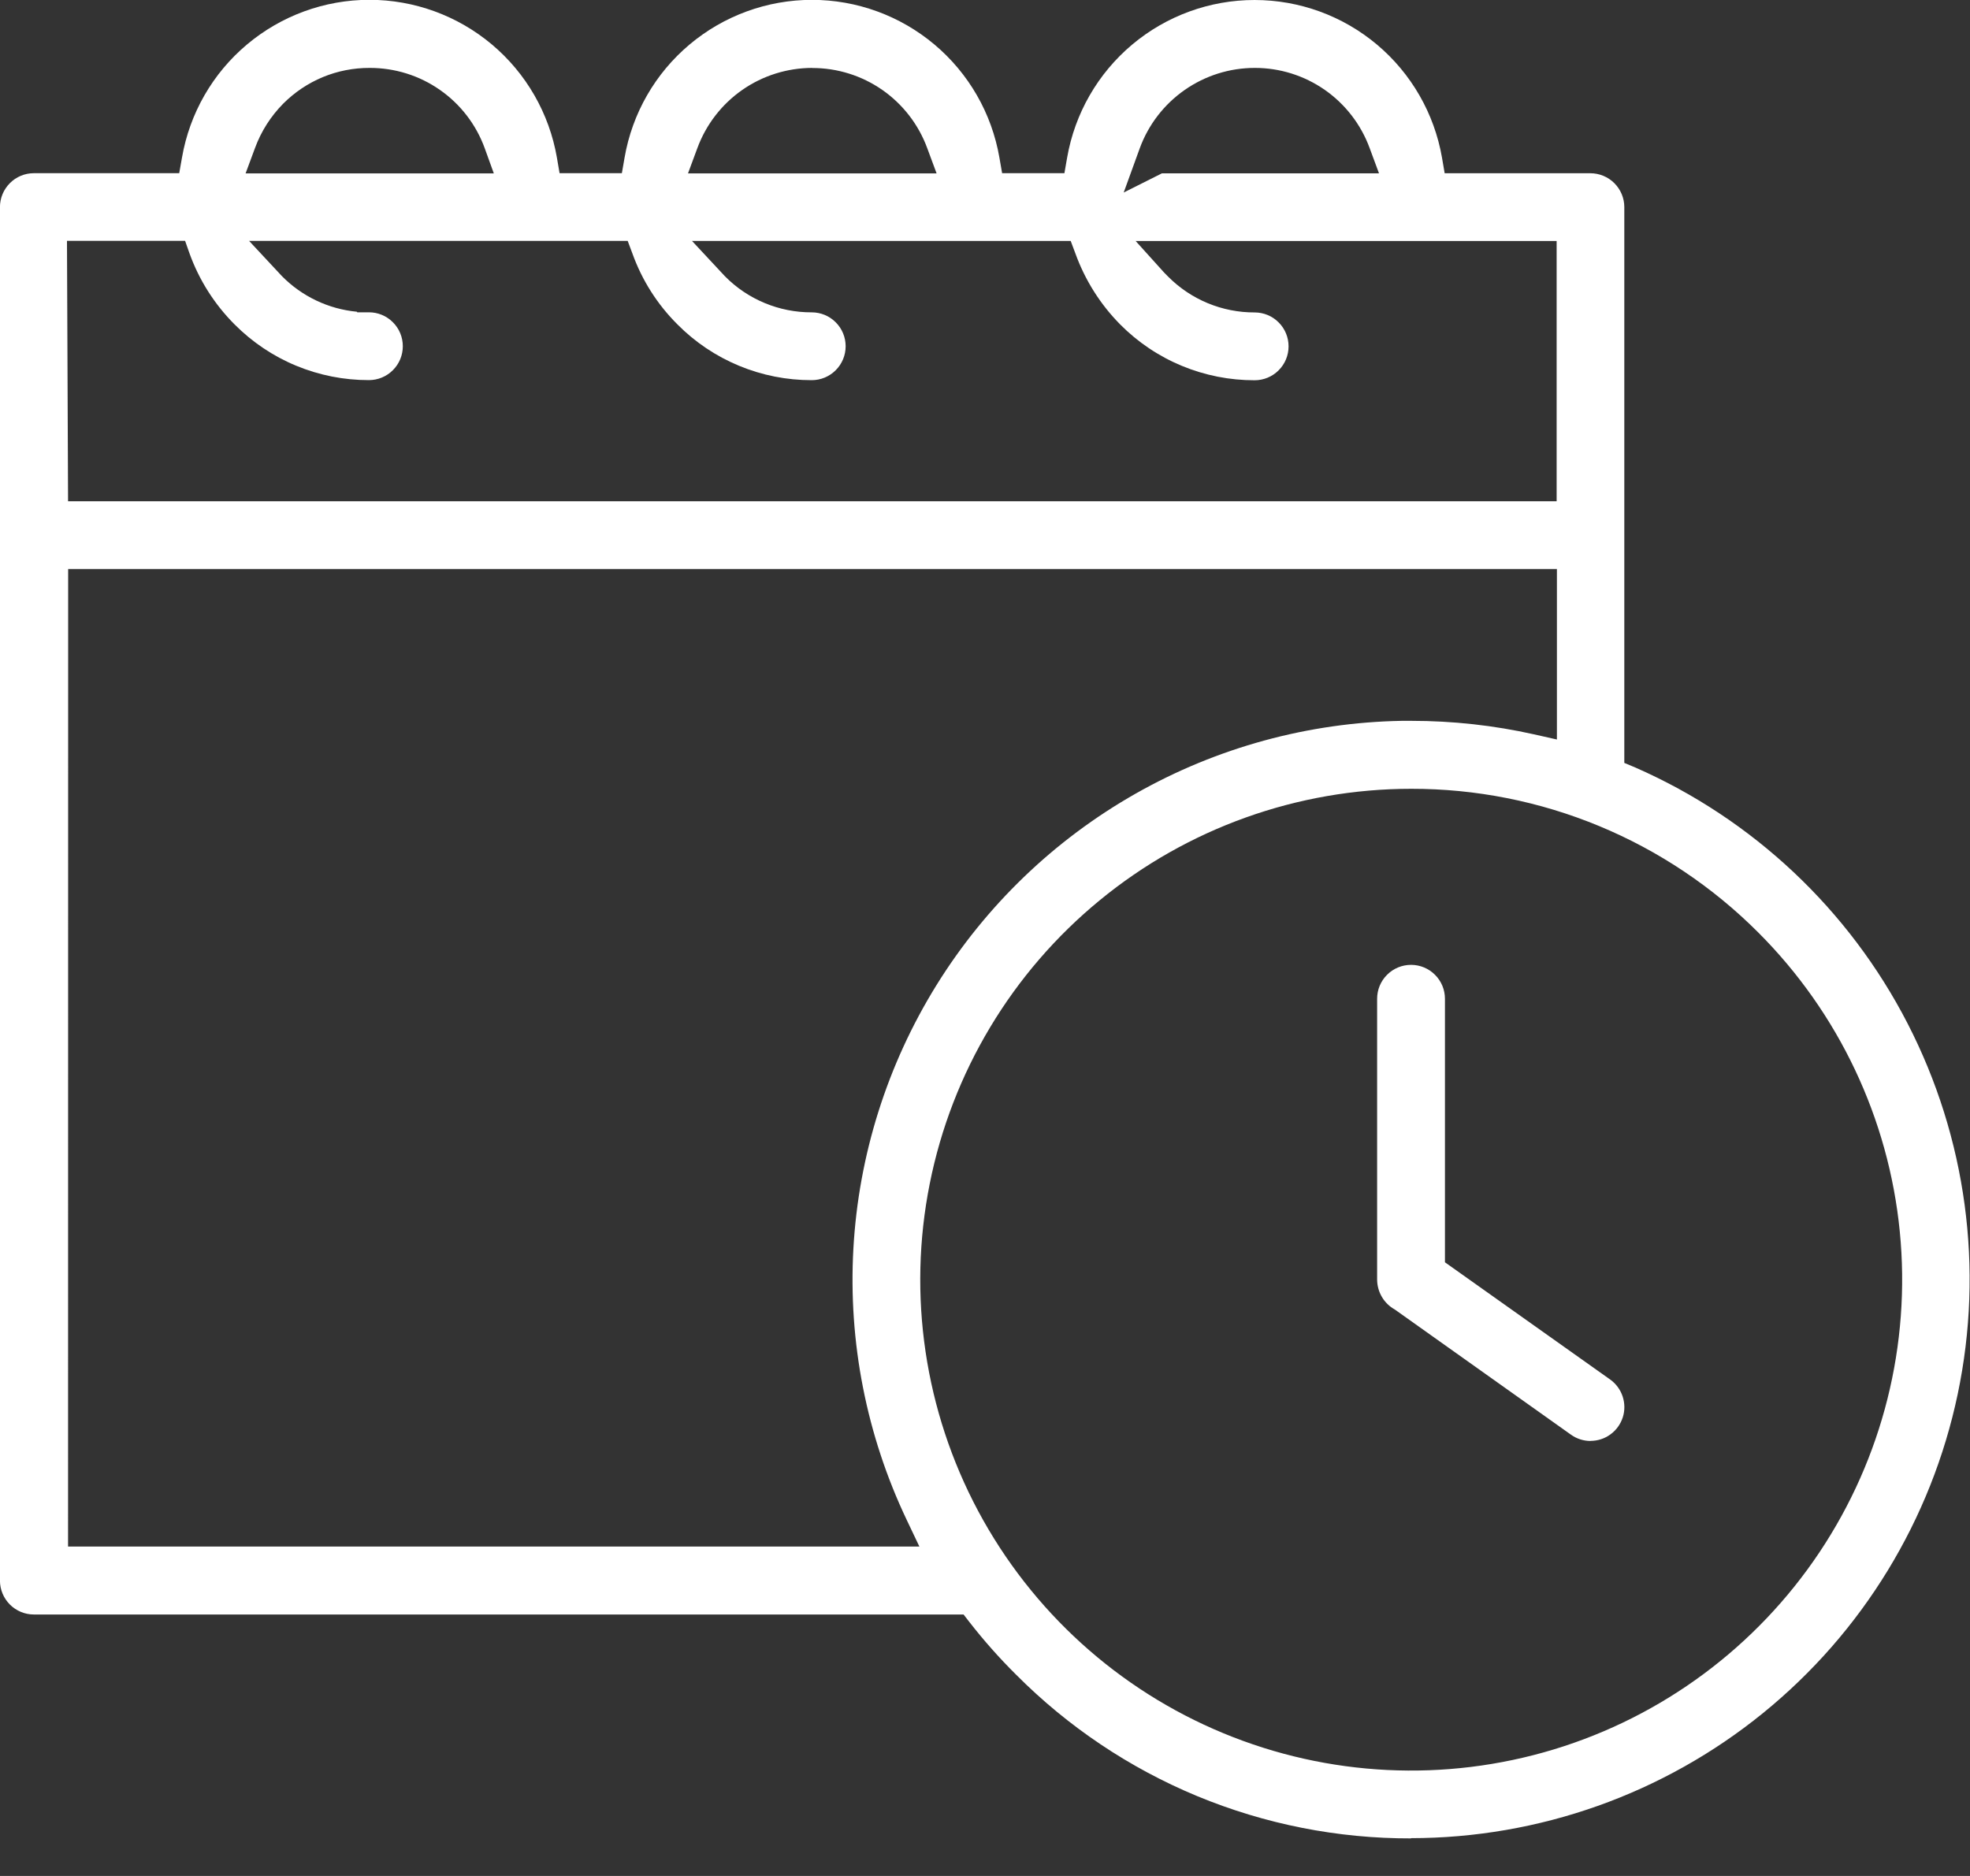 <svg width="42" height="40" viewBox="0 0 42 40" fill="none" xmlns="http://www.w3.org/2000/svg">
<rect x="0" y="0" width="42" height="40" fill="#333333" stroke="none"/>
<g clip-path="url(#clip0_4_238)">
<path d="M30.087 39.199C28.522 39.203 26.971 38.897 25.525 38.298C24.079 37.698 22.767 36.818 21.663 35.708C21.306 35.354 20.972 34.977 20.663 34.58L20.543 34.425H0.721C0.53 34.425 0.346 34.348 0.211 34.213C0.076 34.077 -0.001 33.894 -0.001 33.702V4.415C-0.001 4.224 0.076 4.04 0.211 3.905C0.346 3.769 0.53 3.693 0.721 3.693H3.821L3.88 3.36C4.043 2.418 4.533 1.564 5.265 0.949C5.996 0.334 6.921 -0.004 7.876 -0.004C8.832 -0.004 9.757 0.334 10.488 0.949C11.219 1.564 11.71 2.418 11.873 3.36L11.93 3.693H13.258L13.316 3.36C13.479 2.418 13.969 1.565 14.7 0.95C15.431 0.335 16.356 -0.003 17.311 -0.003C18.267 -0.003 19.192 0.335 19.923 0.95C20.654 1.565 21.144 2.418 21.307 3.36L21.365 3.693H22.693L22.751 3.361C22.915 2.42 23.405 1.567 24.136 0.952C24.867 0.337 25.792 6.10352e-05 26.747 6.10352e-05C27.702 6.10352e-05 28.627 0.337 29.358 0.952C30.089 1.567 30.579 2.42 30.743 3.361L30.8 3.694H33.906C34.097 3.694 34.282 3.77 34.417 3.905C34.553 4.041 34.63 4.224 34.63 4.416V16.267L34.869 16.367C37.373 17.467 39.422 19.396 40.672 21.828C41.923 24.26 42.3 27.049 41.738 29.725C41.176 32.402 39.71 34.804 37.586 36.528C35.463 38.252 32.812 39.193 30.077 39.194L30.087 39.199ZM30.087 16.819C27.665 16.819 25.319 17.658 23.447 19.195C21.575 20.731 20.293 22.869 19.821 25.244C19.348 27.619 19.714 30.084 20.855 32.22C21.997 34.356 23.844 36.03 26.081 36.956C28.318 37.883 30.808 38.005 33.126 37.302C35.443 36.599 37.444 35.114 38.789 33.101C40.135 31.087 40.741 28.669 40.503 26.259C40.266 23.849 39.199 21.596 37.487 19.884C36.516 18.911 35.363 18.139 34.093 17.613C32.823 17.087 31.461 16.817 30.087 16.819ZM1.451 32.976H19.601L19.329 32.404C18.473 30.603 18.083 28.616 18.194 26.625C18.305 24.634 18.914 22.703 19.964 21.008C21.015 19.313 22.474 17.909 24.208 16.924C25.942 15.939 27.895 15.405 29.889 15.37H30.089C30.969 15.37 31.846 15.466 32.705 15.658L33.193 15.768V12.134H1.453L1.451 32.976ZM1.451 10.688H33.187V5.139H24.212L24.822 5.815L24.904 5.898C25.146 6.141 25.433 6.334 25.75 6.465C26.067 6.596 26.406 6.663 26.749 6.662C26.941 6.662 27.125 6.738 27.26 6.874C27.396 7.009 27.472 7.193 27.472 7.385C27.472 7.577 27.396 7.761 27.26 7.896C27.125 8.032 26.941 8.108 26.749 8.108C26.216 8.109 25.689 8.005 25.197 7.801C24.705 7.597 24.258 7.297 23.883 6.919C23.458 6.489 23.132 5.972 22.927 5.404L22.827 5.137H14.753L15.453 5.888C15.695 6.134 15.983 6.329 16.302 6.461C16.62 6.594 16.961 6.661 17.306 6.66C17.498 6.66 17.682 6.736 17.817 6.872C17.953 7.007 18.029 7.191 18.029 7.383C18.029 7.575 17.953 7.759 17.817 7.894C17.682 8.03 17.498 8.106 17.306 8.106C16.774 8.107 16.247 8.003 15.756 7.799C15.264 7.595 14.818 7.296 14.444 6.918C14.014 6.491 13.686 5.973 13.482 5.403L13.382 5.136H5.31L6.01 5.887C6.438 6.321 7.004 6.59 7.61 6.647L7.616 6.659H7.865C8.057 6.659 8.241 6.735 8.376 6.871C8.512 7.006 8.588 7.19 8.588 7.382C8.588 7.574 8.512 7.758 8.376 7.893C8.241 8.029 8.057 8.105 7.865 8.105C7.333 8.106 6.806 8.002 6.314 7.798C5.823 7.595 5.377 7.295 5.002 6.918C4.574 6.49 4.245 5.972 4.04 5.402L3.946 5.135H1.428L1.451 10.688ZM26.751 1.448C26.216 1.448 25.695 1.612 25.256 1.919C24.818 2.225 24.484 2.658 24.3 3.16L23.957 4.105L24.772 3.696H29.4L29.2 3.156C29.016 2.655 28.682 2.222 28.244 1.916C27.806 1.611 27.285 1.447 26.751 1.448ZM17.316 1.448C16.782 1.449 16.261 1.613 15.824 1.918C15.386 2.224 15.053 2.656 14.868 3.157L14.668 3.697H19.968L19.768 3.158C19.584 2.657 19.25 2.224 18.812 1.918C18.374 1.613 17.852 1.449 17.318 1.45L17.316 1.448ZM7.882 1.448C7.539 1.447 7.199 1.513 6.882 1.644C6.565 1.776 6.278 1.969 6.036 2.212C5.771 2.481 5.566 2.803 5.436 3.158L5.236 3.697H10.528L10.334 3.16C10.151 2.657 9.818 2.223 9.379 1.917C8.941 1.61 8.417 1.447 7.882 1.448ZM33.911 30.725C33.761 30.725 33.614 30.678 33.493 30.591L29.736 27.921C29.622 27.858 29.528 27.766 29.462 27.654C29.396 27.542 29.361 27.415 29.36 27.285V21.296C29.36 21.104 29.436 20.92 29.572 20.785C29.707 20.649 29.891 20.573 30.083 20.573C30.275 20.573 30.459 20.649 30.594 20.785C30.73 20.92 30.806 21.104 30.806 21.296V26.915L34.329 29.415C34.453 29.504 34.546 29.63 34.594 29.775C34.642 29.92 34.644 30.076 34.597 30.222C34.55 30.367 34.459 30.494 34.335 30.584C34.212 30.675 34.062 30.723 33.91 30.723L33.911 30.725Z" fill="white"/>
</g>
<defs>
<clipPath id="clip0_4_238">
<rect width="41.997" height="39.199" fill="white"/>
</clipPath>
</defs>
</svg>

